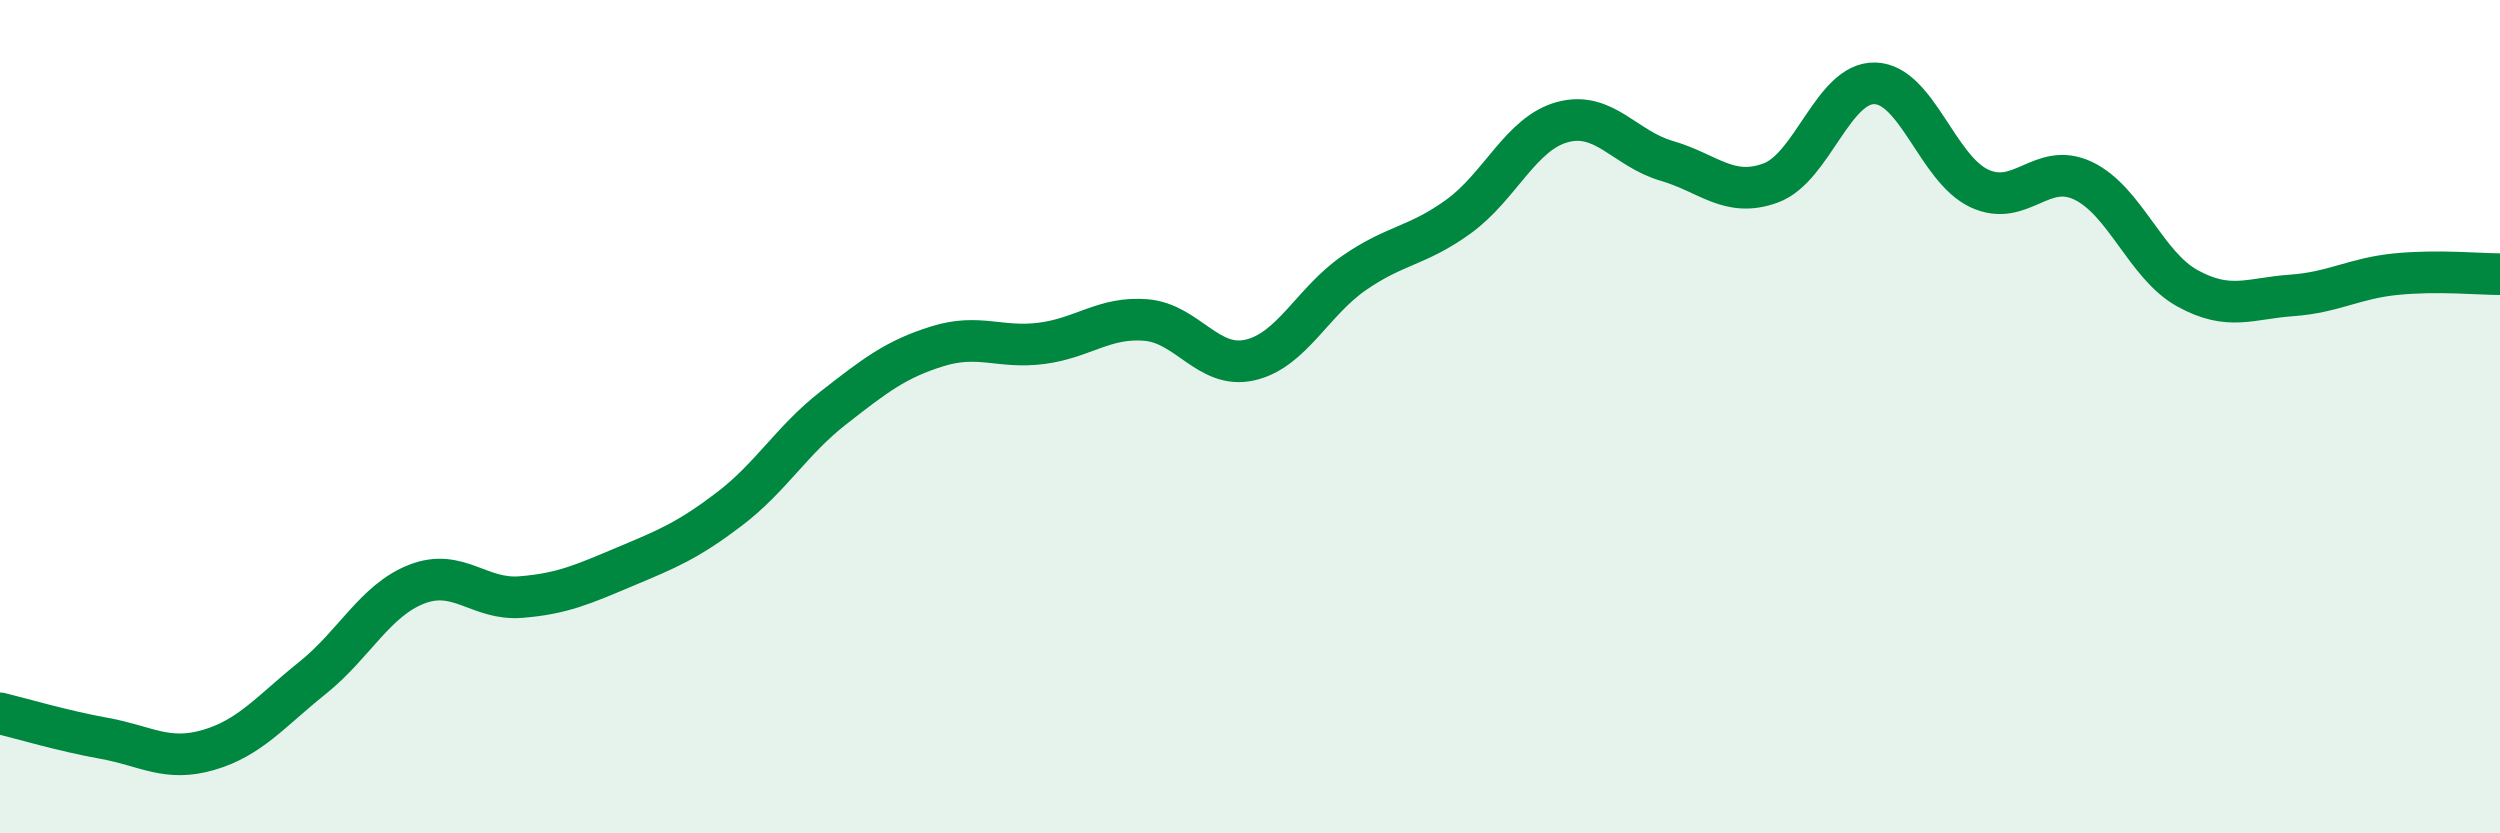 
    <svg width="60" height="20" viewBox="0 0 60 20" xmlns="http://www.w3.org/2000/svg">
      <path
        d="M 0,17.12 C 0.5,17.24 1.5,17.54 2.5,17.72 C 3.5,17.9 4,18.29 5,18 C 6,17.71 6.5,17.07 7.5,16.27 C 8.5,15.47 9,14.41 10,14.02 C 11,13.63 11.5,14.41 12.5,14.33 C 13.5,14.25 14,14.02 15,13.6 C 16,13.18 16.5,12.98 17.5,12.22 C 18.5,11.46 19,10.57 20,9.79 C 21,9.01 21.5,8.62 22.5,8.31 C 23.5,8 24,8.37 25,8.24 C 26,8.11 26.5,7.6 27.5,7.68 C 28.5,7.76 29,8.87 30,8.64 C 31,8.41 31.5,7.24 32.5,6.55 C 33.5,5.86 34,5.92 35,5.2 C 36,4.48 36.5,3.2 37.5,2.93 C 38.5,2.66 39,3.57 40,3.86 C 41,4.15 41.5,4.76 42.5,4.39 C 43.5,4.02 44,1.97 45,2 C 46,2.03 46.5,4.05 47.5,4.52 C 48.5,4.99 49,3.86 50,4.34 C 51,4.82 51.5,6.37 52.5,6.92 C 53.5,7.47 54,7.16 55,7.09 C 56,7.02 56.5,6.68 57.5,6.58 C 58.5,6.48 59.5,6.58 60,6.58L60 20L0 20Z"
        fill="#008740"
        opacity="0.1"
        stroke-linecap="round"
        stroke-linejoin="round"
      />
      <path
        d="M 0,17.12 C 0.5,17.24 1.5,17.54 2.5,17.72 C 3.5,17.9 4,18.29 5,18 C 6,17.71 6.5,17.07 7.5,16.27 C 8.5,15.47 9,14.41 10,14.02 C 11,13.63 11.5,14.41 12.5,14.33 C 13.5,14.25 14,14.02 15,13.6 C 16,13.18 16.5,12.98 17.5,12.22 C 18.5,11.46 19,10.57 20,9.79 C 21,9.01 21.5,8.62 22.5,8.31 C 23.5,8 24,8.37 25,8.24 C 26,8.11 26.5,7.6 27.5,7.68 C 28.5,7.76 29,8.87 30,8.64 C 31,8.41 31.5,7.24 32.5,6.55 C 33.5,5.86 34,5.92 35,5.2 C 36,4.48 36.5,3.2 37.5,2.93 C 38.5,2.66 39,3.57 40,3.86 C 41,4.15 41.5,4.76 42.5,4.39 C 43.5,4.02 44,1.97 45,2 C 46,2.03 46.5,4.05 47.5,4.52 C 48.5,4.99 49,3.86 50,4.34 C 51,4.82 51.5,6.37 52.5,6.92 C 53.5,7.47 54,7.16 55,7.09 C 56,7.02 56.5,6.68 57.5,6.58 C 58.5,6.48 59.5,6.58 60,6.58"
        stroke="#008740"
        stroke-width="1"
        fill="none"
        stroke-linecap="round"
        stroke-linejoin="round"
      />
    </svg>
  